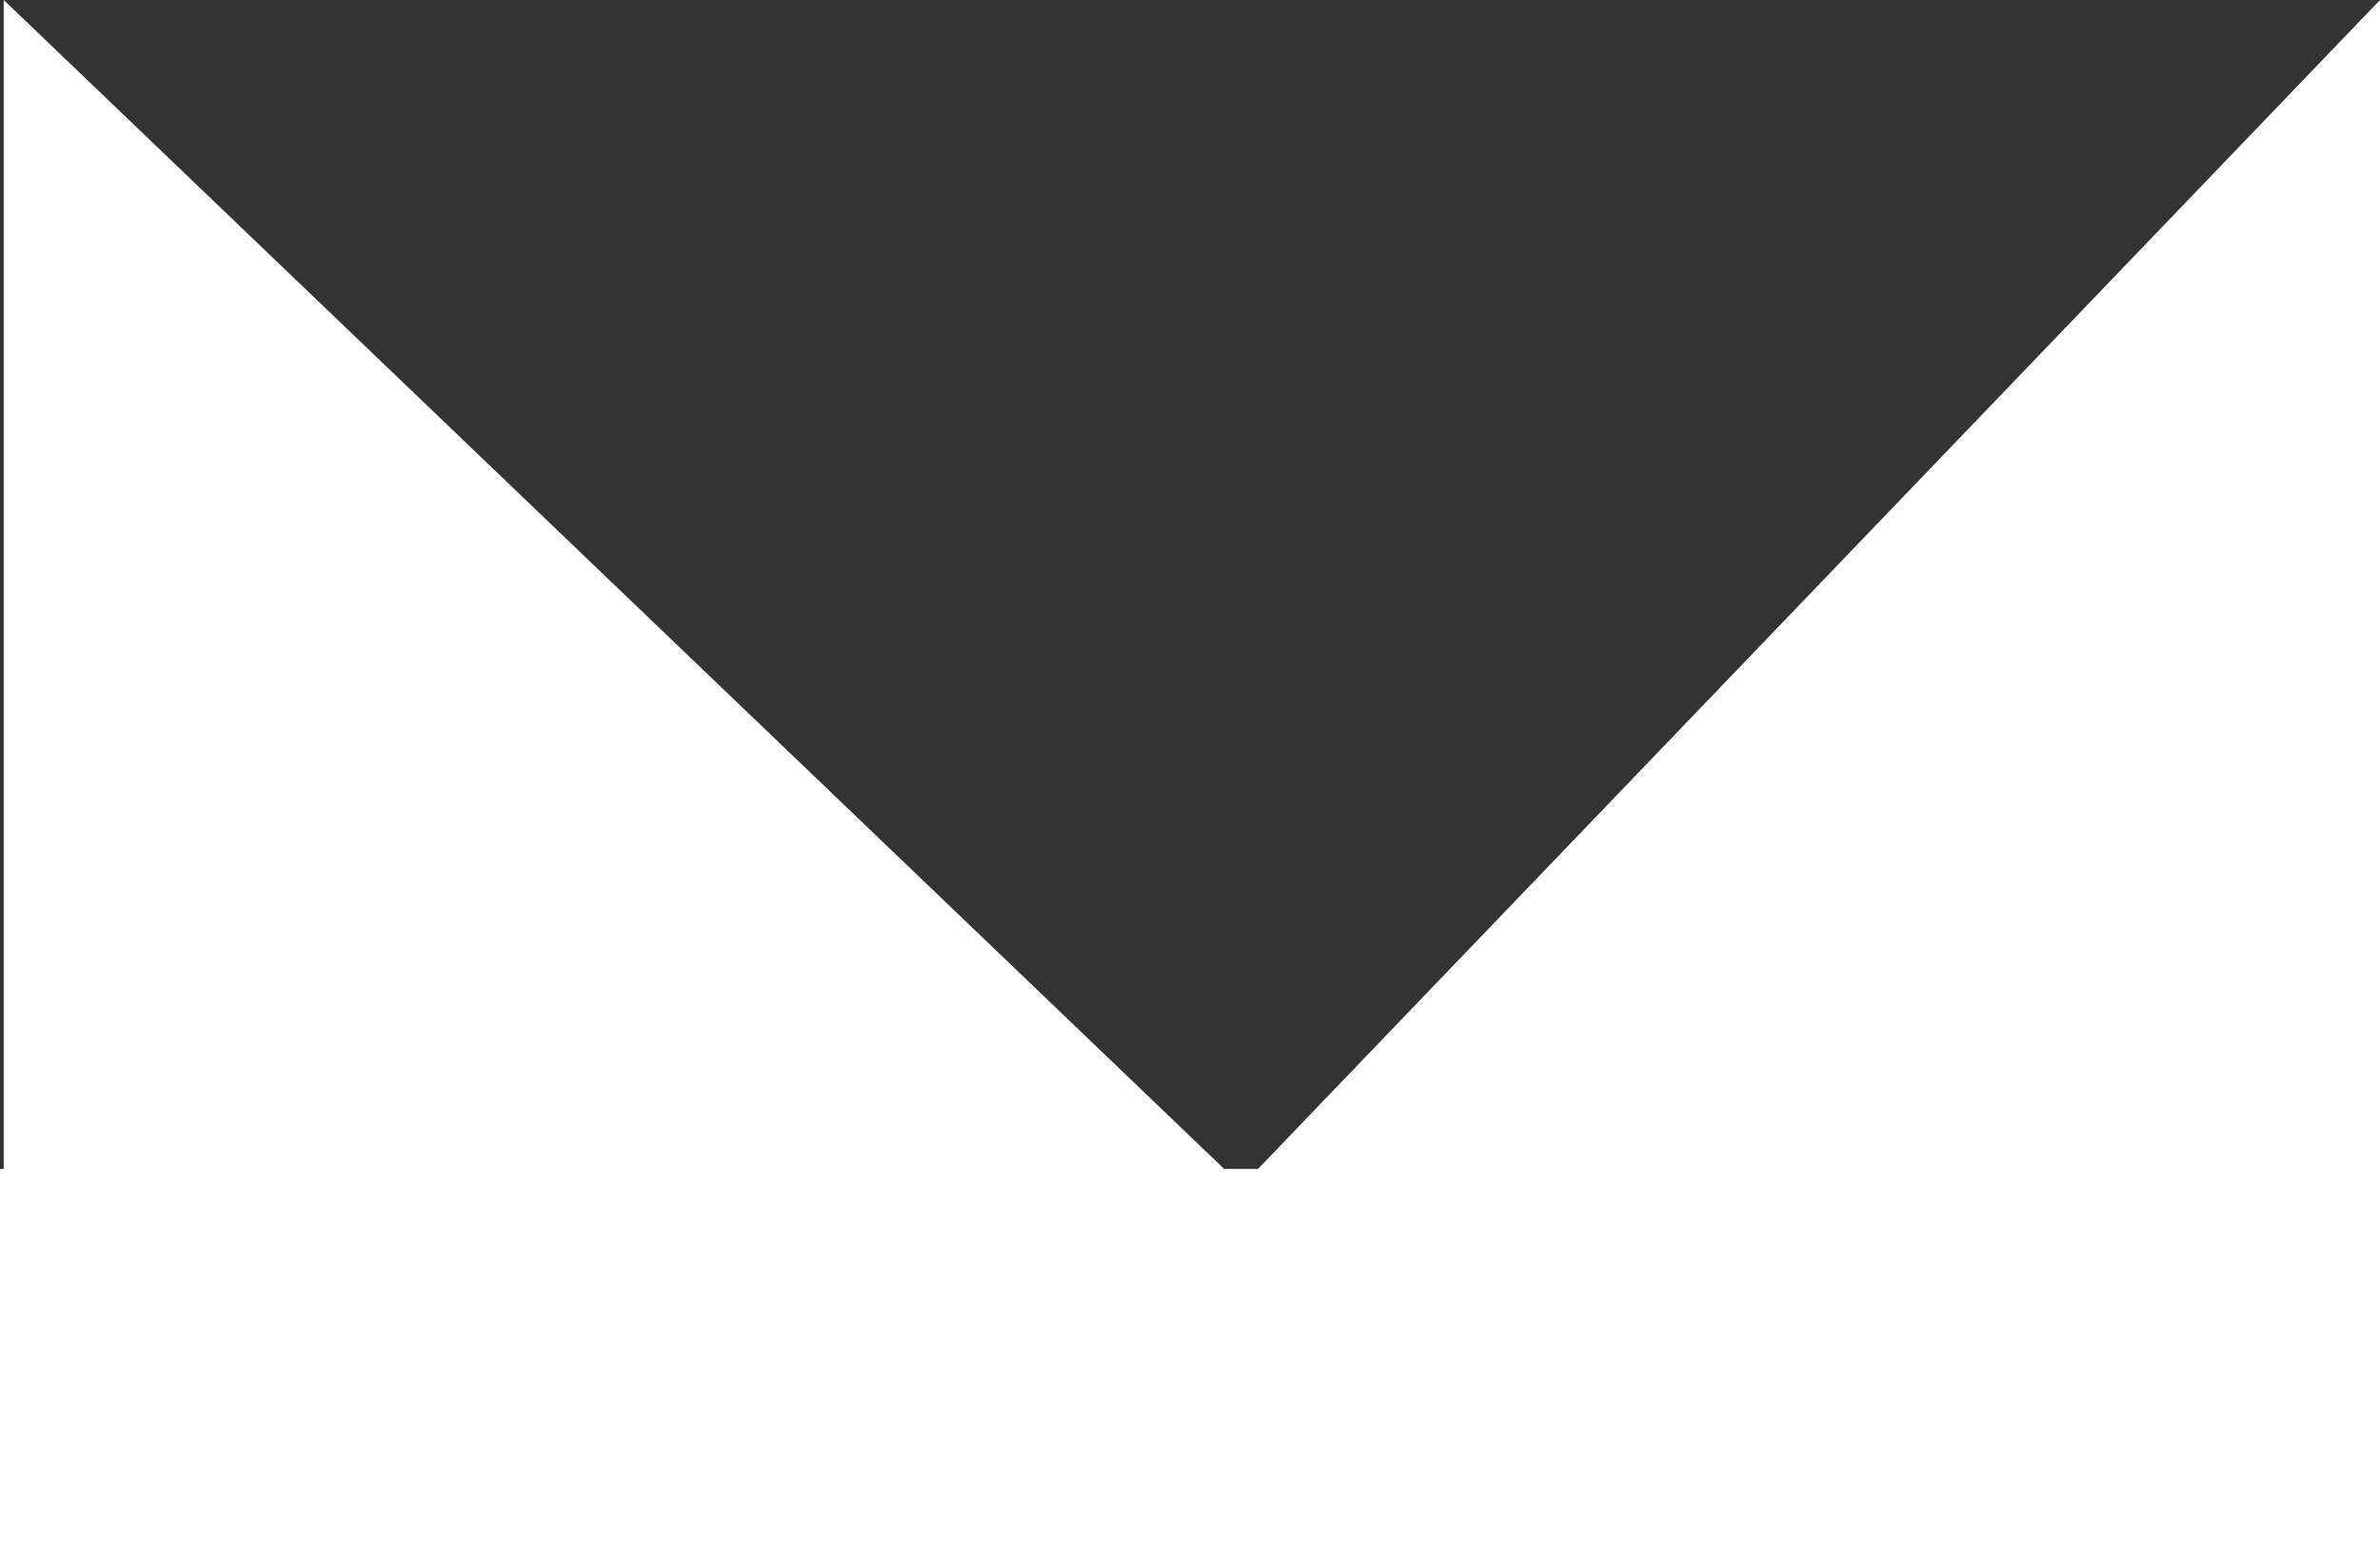 <?xml version="1.0" encoding="utf-8"?>
<!-- Generator: Adobe Illustrator 25.4.1, SVG Export Plug-In . SVG Version: 6.00 Build 0)  -->
<svg version="1.1" id="katman_1" xmlns="http://www.w3.org/2000/svg" xmlns:xlink="http://www.w3.org/1999/xlink" x="0px" y="0px"
	 viewBox="0 0 1920 1259" style="enable-background:new 0 0 1920 1259;" xml:space="preserve">
<rect x="0" y="0" width="1920" height="1259" fill="#333333" stroke="none"/>
<style type="text/css">
	.st0{fill:#FFFFFF;}
</style>
<g>
	<polygon class="st0" points="1007,961.8 3,0 3,961.8 	"/>
</g>
<g>
	<polygon class="st0" points="1920,961.8 1920,0 997,961.8 	"/>
</g>
<rect y="943.2" class="st0" width="1920" height="315.8"/>
</svg>
